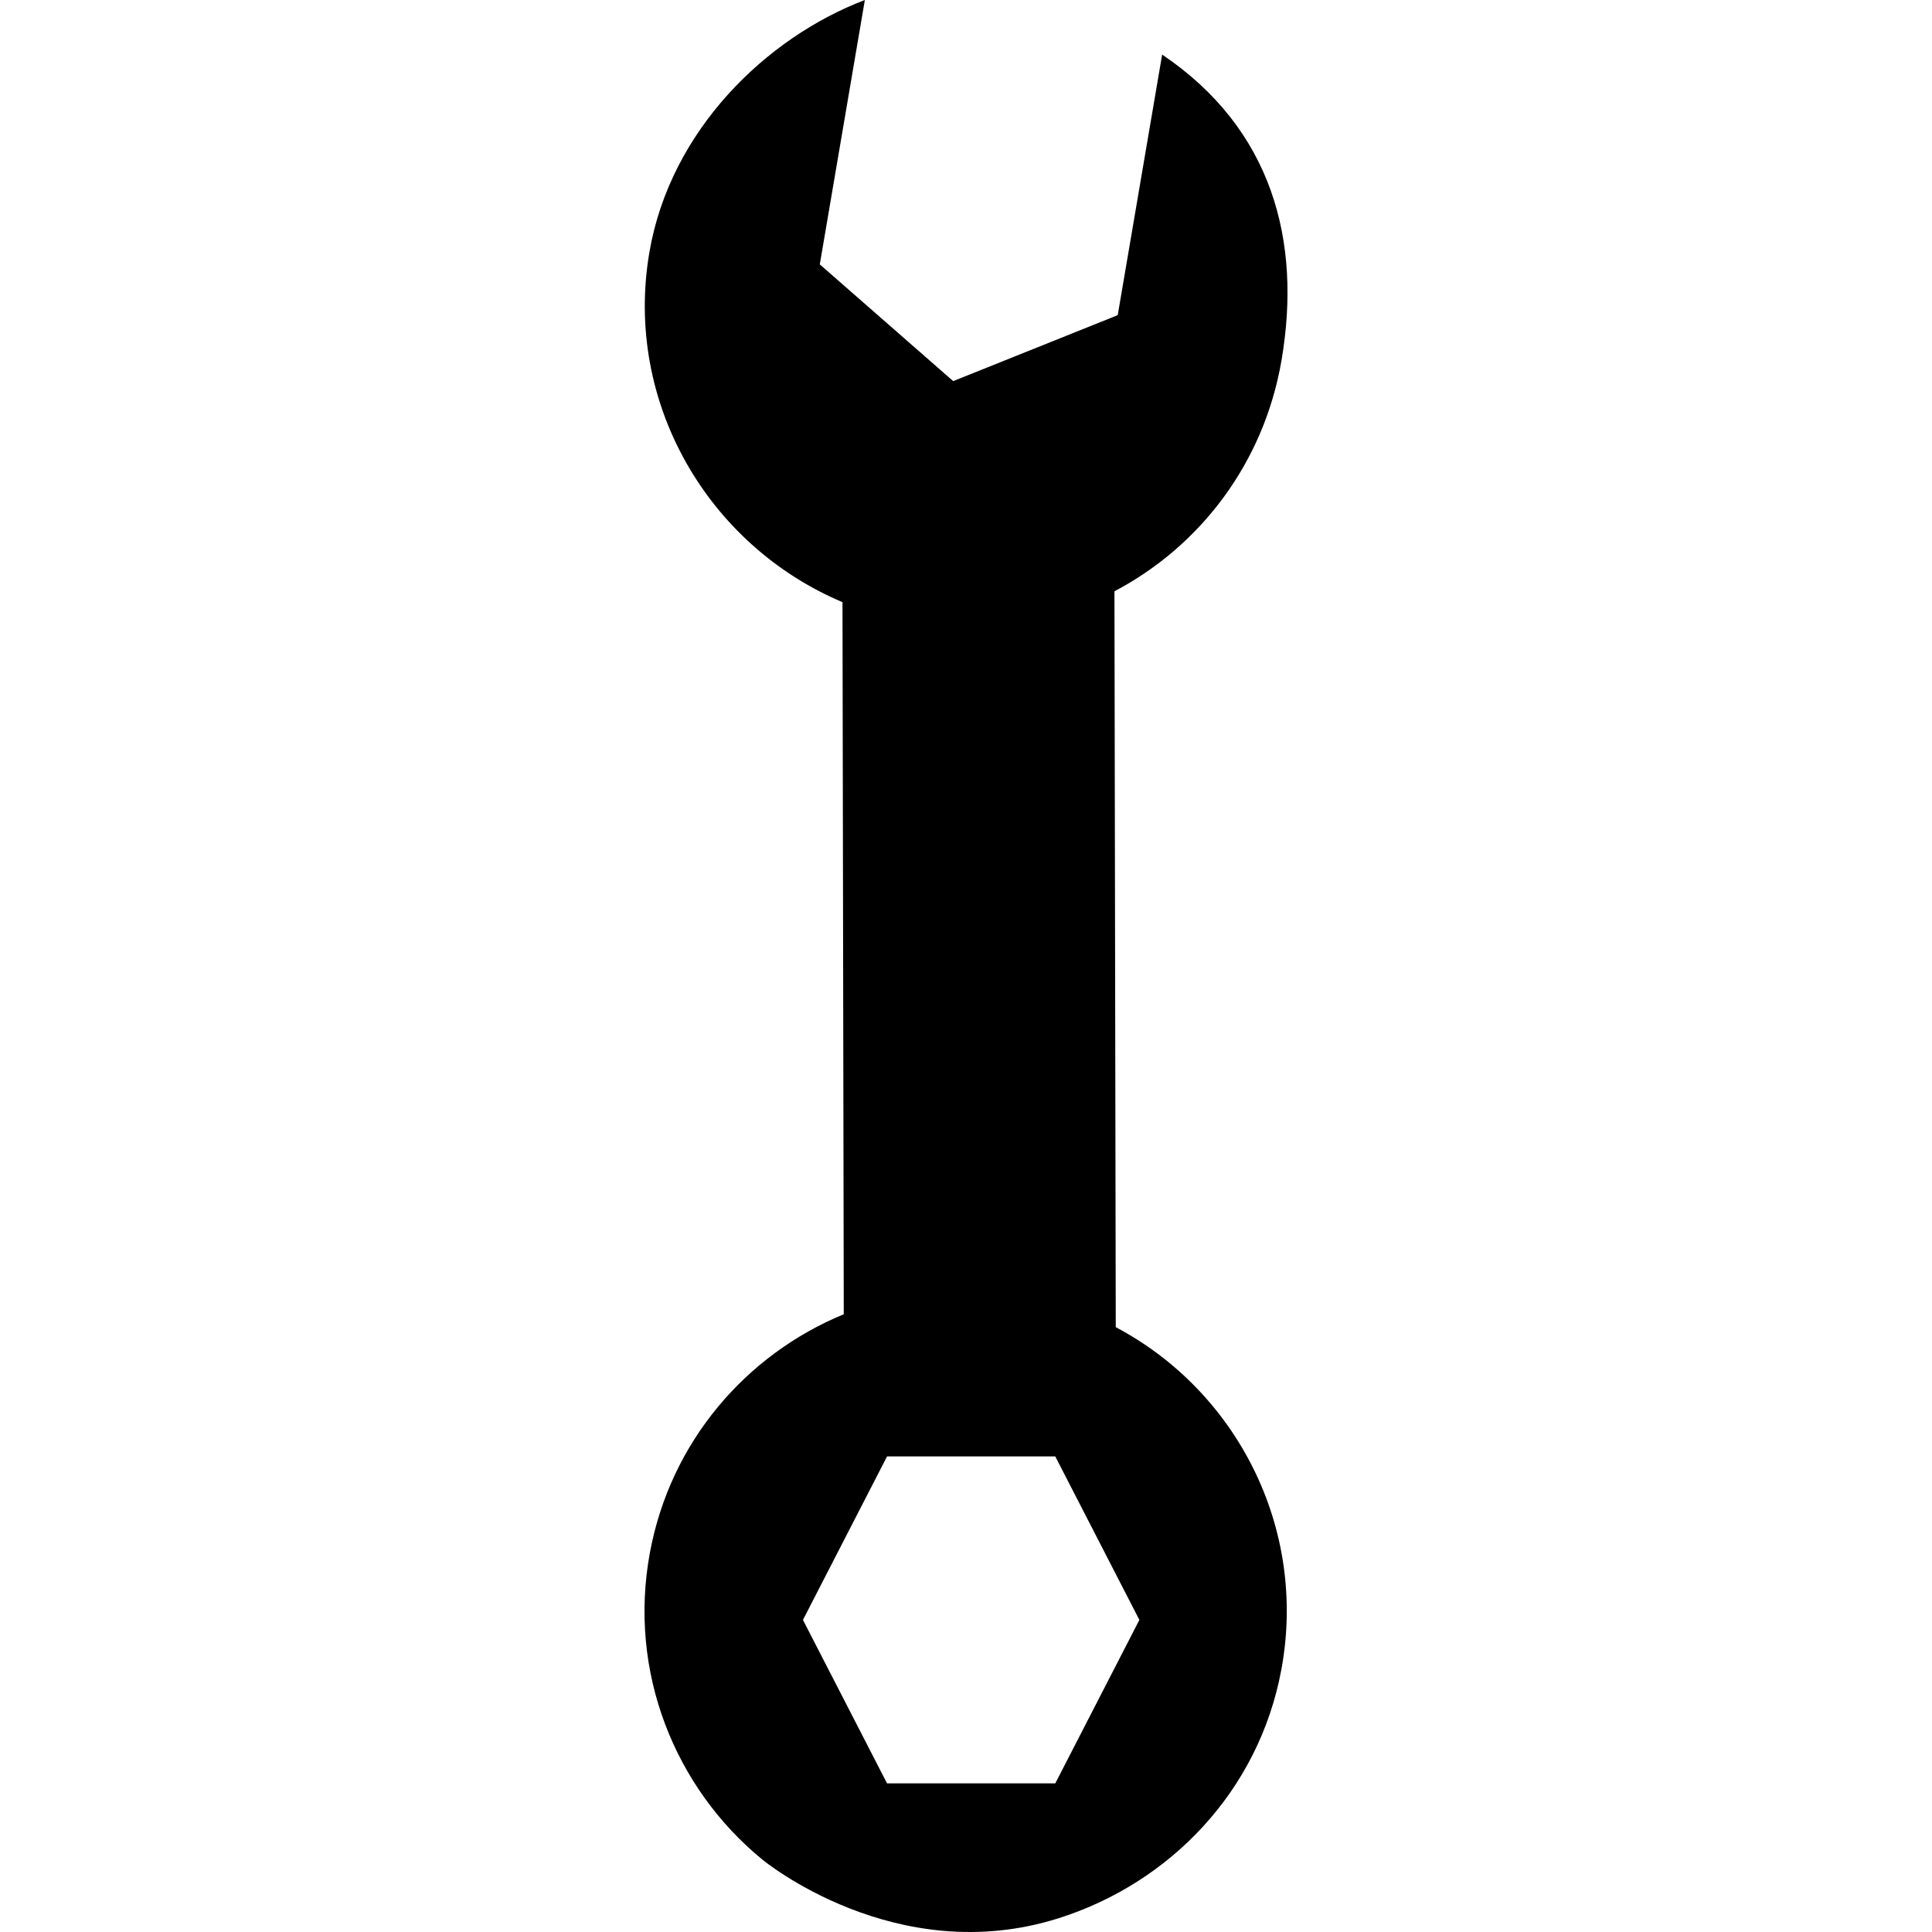 <?xml version="1.0" encoding="iso-8859-1"?>
<!-- Uploaded to: SVG Repo, www.svgrepo.com, Generator: SVG Repo Mixer Tools -->
<!DOCTYPE svg PUBLIC "-//W3C//DTD SVG 1.1//EN" "http://www.w3.org/Graphics/SVG/1.1/DTD/svg11.dtd">
<svg fill="#000000" version="1.1" id="Capa_1" xmlns="http://www.w3.org/2000/svg" xmlns:xlink="http://www.w3.org/1999/xlink" 
	 width="800px" height="800px" viewBox="0 0 565.042 565.042"
	 xml:space="preserve">
<g>
	<g id="iconos_41_">
		<path d="M374.803,105.35c5.957-34.932-2.754-67.683-34.913-89.39l-12.995,76.213l-48.119,19.288l-39.015-34.138L252.938,0
			c-28.764,10.949-56.916,38.04-63.026,73.842c-7.468,43.796,17.146,85.67,56.486,102.271l0.373,208.261
			c-28.505,11.743-50.69,37.198-56.706,69.769c-6.426,34.846,7.287,68.726,32.876,89.706c0,0,38.958,32.292,86.713,17.154
			c32.388-10.26,58.522-37.063,65.111-72.779c7.631-41.377-13.12-81.406-48.444-100.072l-0.382-215.223
			C350.916,159.79,369.659,135.501,374.803,105.35z M333.225,473.765l-24.595,47.812h-49.199l-24.595-47.812l24.595-47.812h49.199
			L333.225,473.765z"/>
	</g>
</g>
</svg>